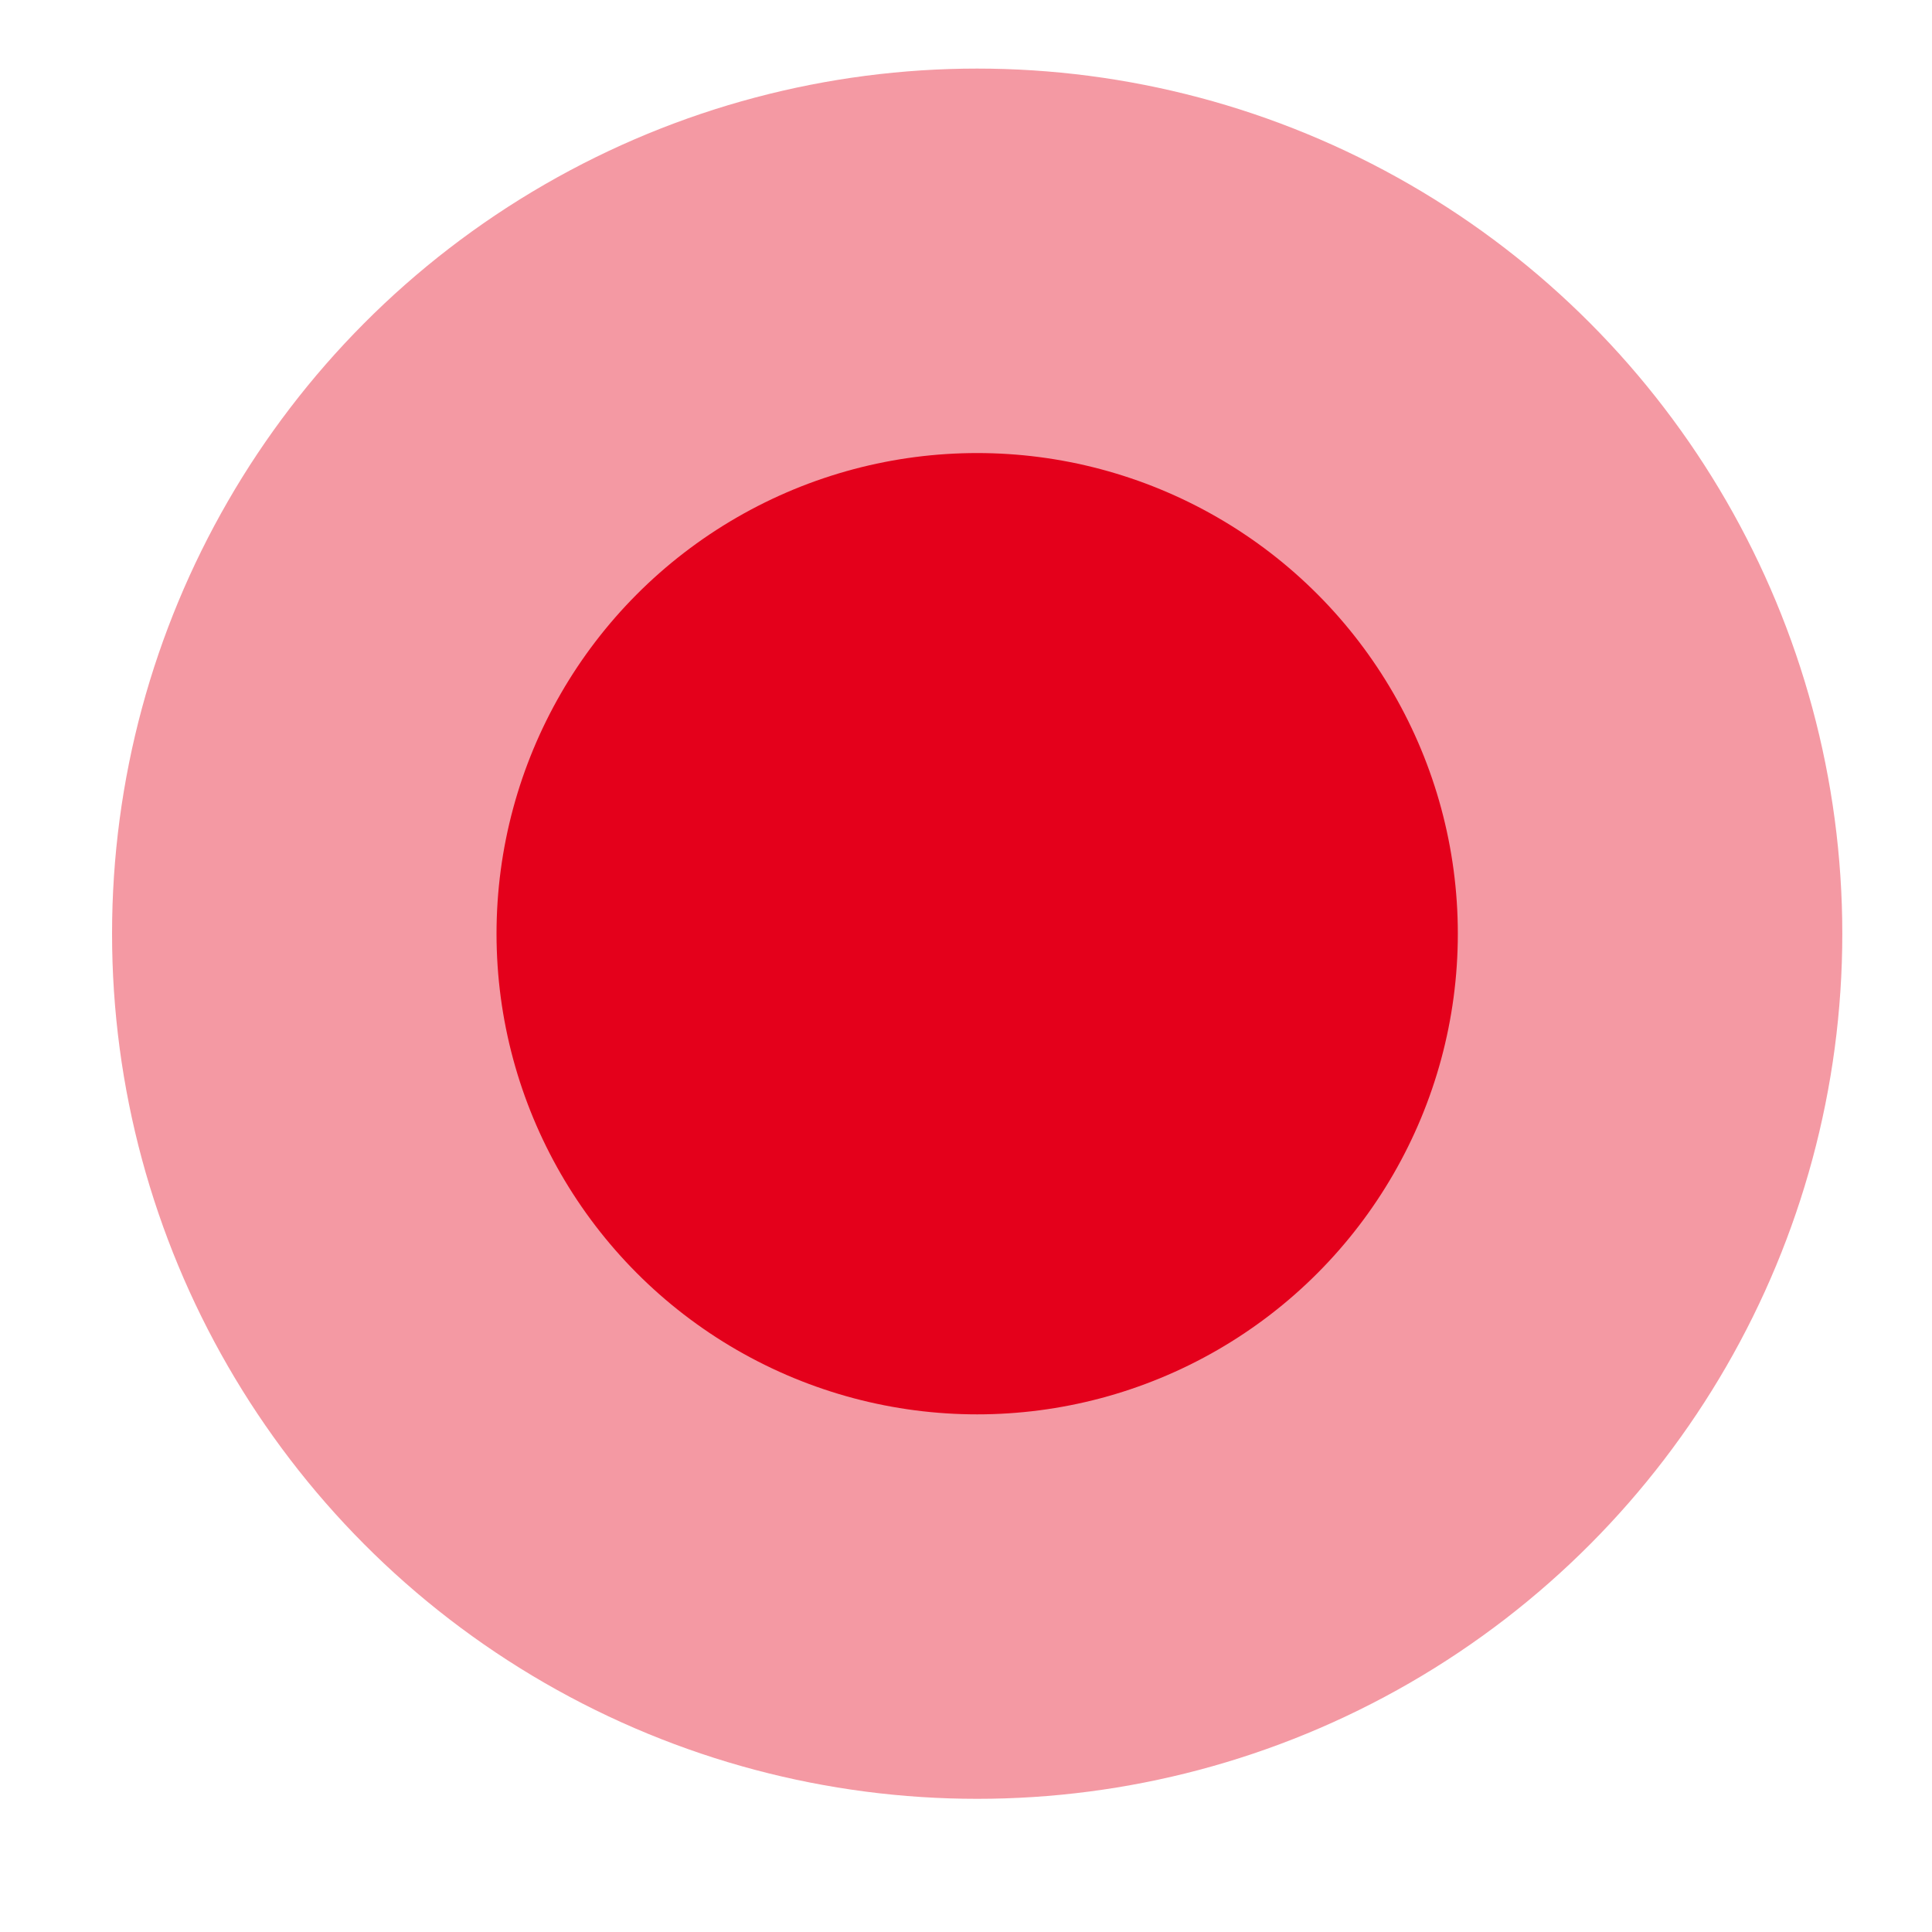 <?xml version="1.0" encoding="UTF-8"?> <svg xmlns="http://www.w3.org/2000/svg" width="14" height="14" viewBox="0 0 14 14" fill="none"><circle opacity="0.4" cx="7.081" cy="6.766" r="6.269" fill="#E4001B"></circle><circle cx="7.081" cy="6.766" r="3.483" fill="#E4001B"></circle></svg> 